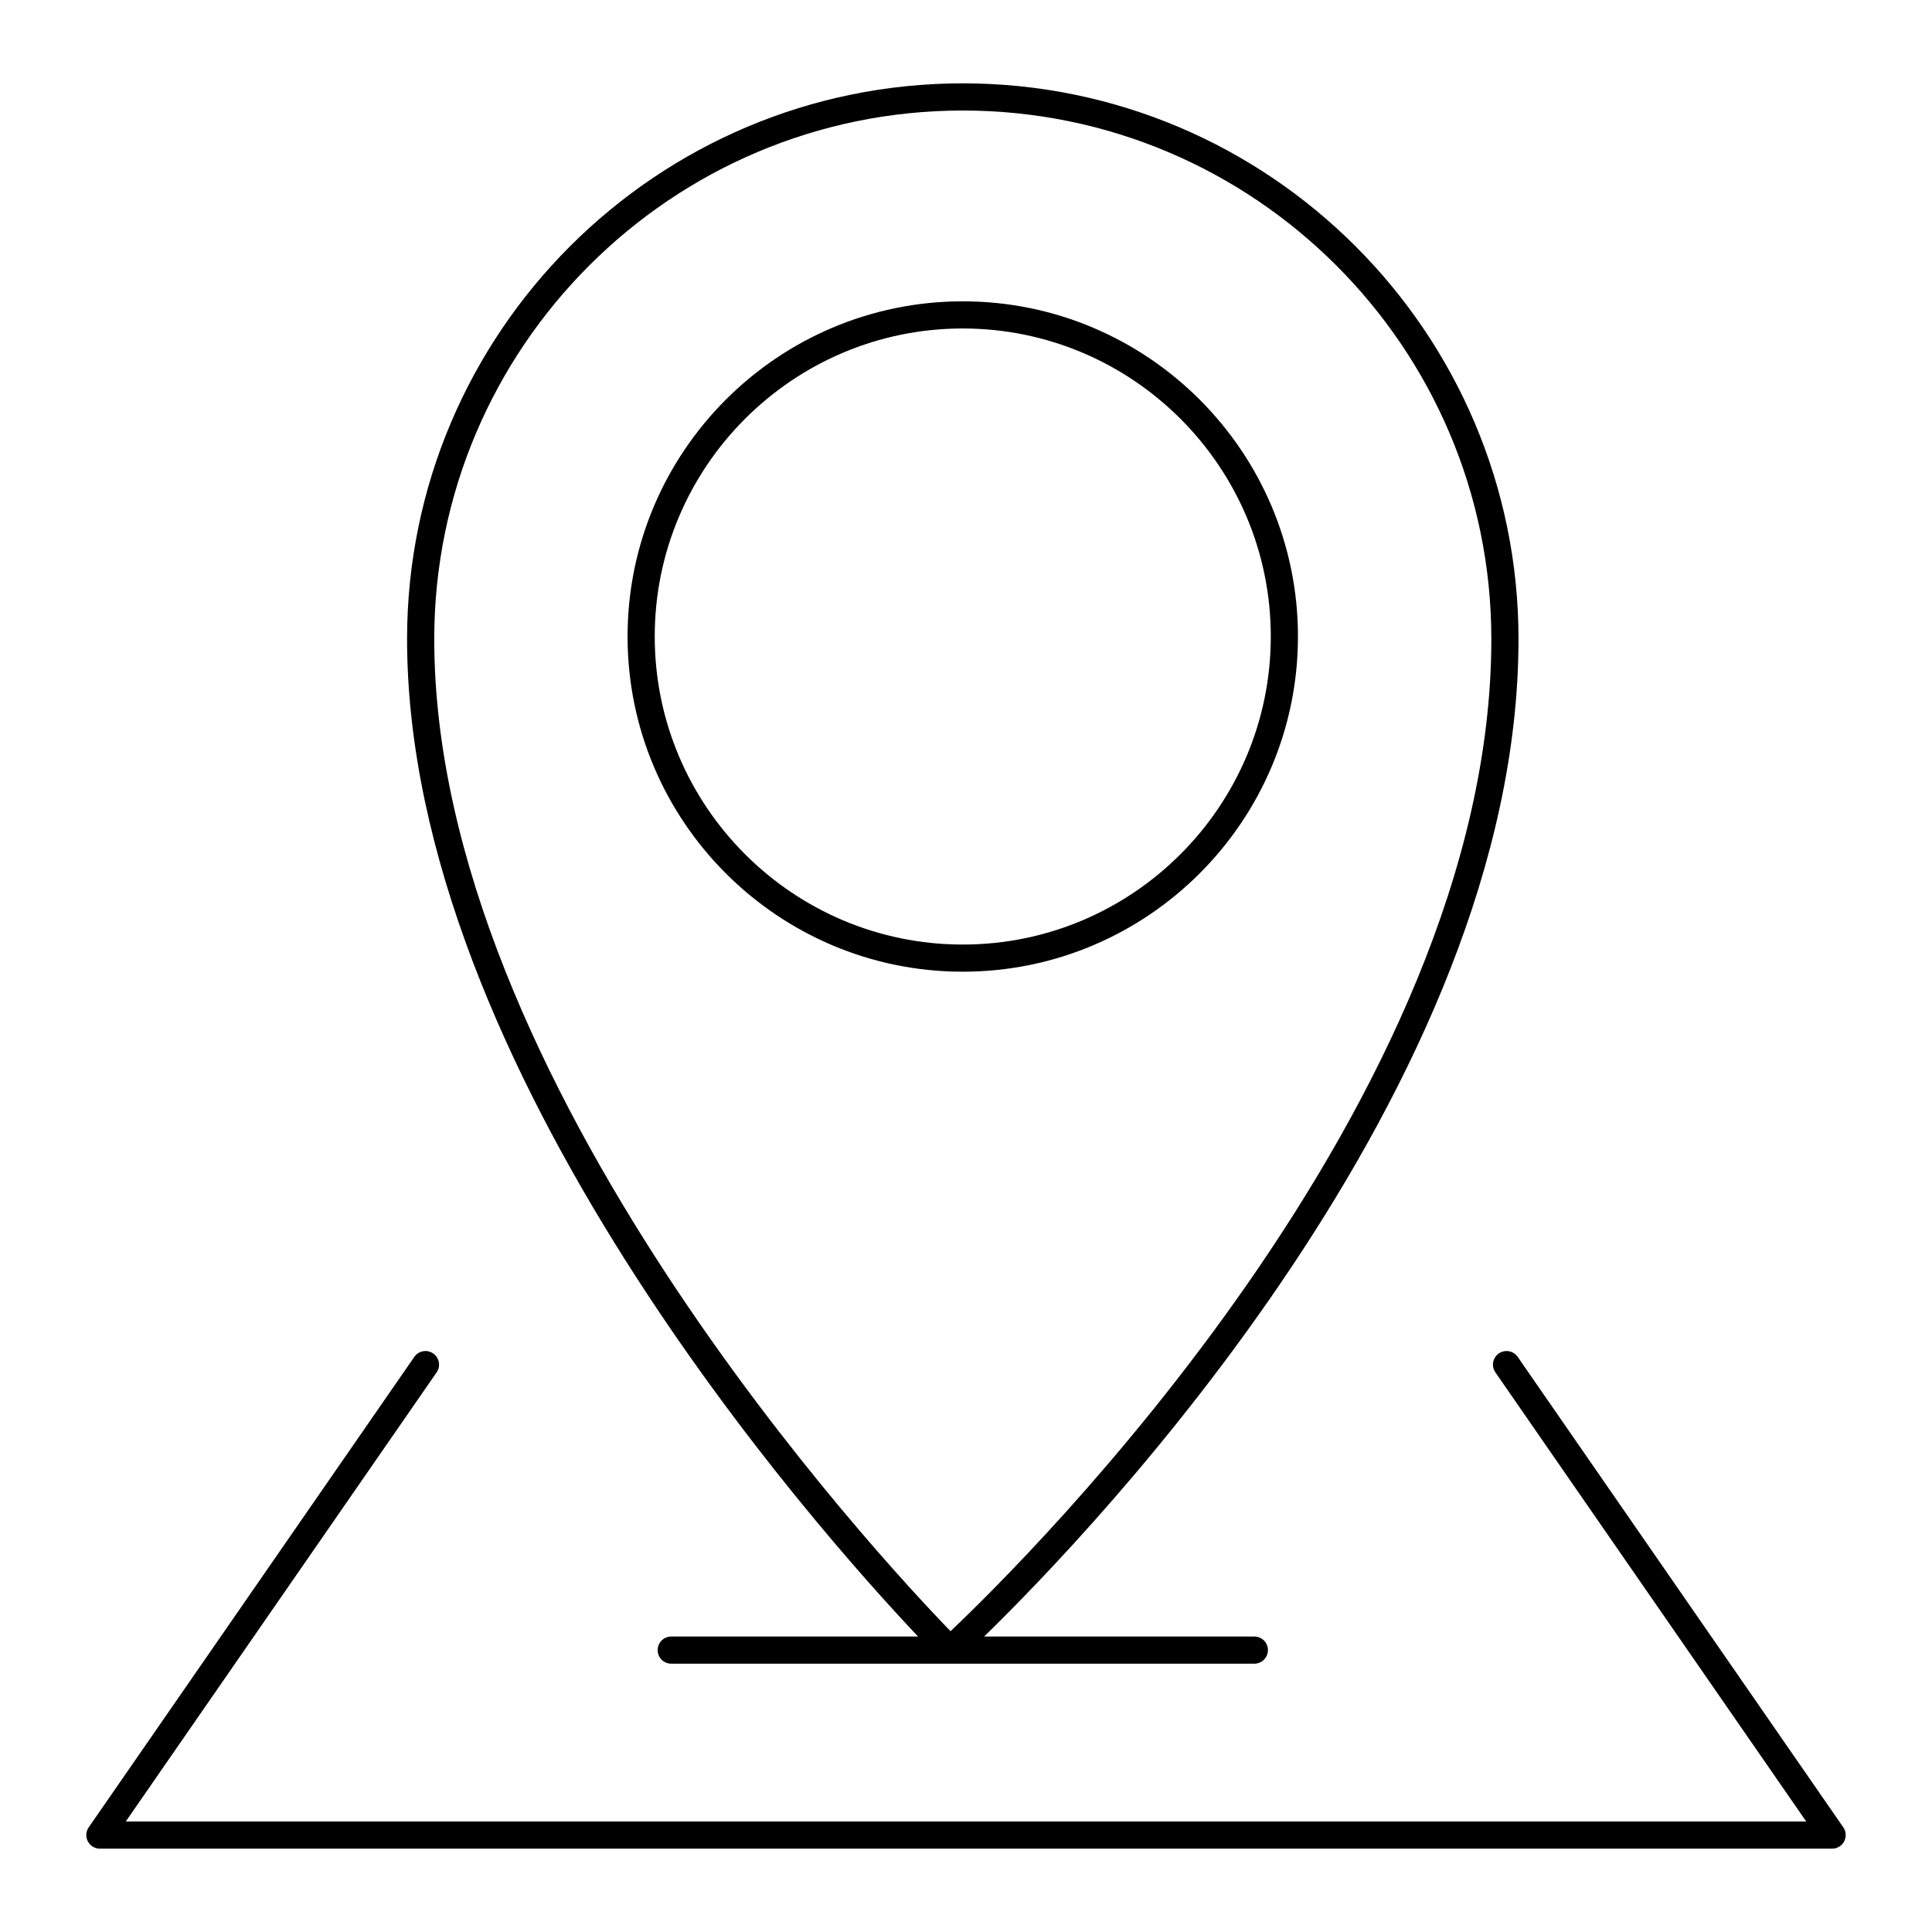 <?xml version="1.0" encoding="UTF-8"?>
<!-- Uploaded to: ICON Repo, www.svgrepo.com, Generator: ICON Repo Mixer Tools -->
<svg fill="#000000" width="800px" height="800px" version="1.1" viewBox="144 144 512 512" xmlns="http://www.w3.org/2000/svg">
 <g>
  <path d="m632.72 631.98c0.621-1.188 0.535-2.617-0.227-3.719l-86.285-124.67c-1.133-1.633-3.371-2.043-5.008-0.91-1.633 1.133-2.043 3.375-0.91 5.008l82.375 119.02h-445.33l82.379-119.02c1.133-1.633 0.723-3.875-0.91-5.008-1.637-1.133-3.875-0.723-5.008 0.91l-86.285 124.67c-0.762 1.102-0.852 2.535-0.227 3.719 0.617 1.188 1.844 1.93 3.184 1.93h459.07c1.34 0 2.566-0.742 3.188-1.926z"/>
  <path d="m251.88 313.36c0 114.03 108.57 235.94 135.42 264.34l-65.414-0.004c-1.988 0-3.598 1.609-3.598 3.598s1.609 3.598 3.598 3.598h154.53c1.988 0 3.598-1.609 3.598-3.598s-1.609-3.598-3.598-3.598h-71.617c28.762-28.016 141.62-145.54 141.62-264.34 0-81.199-66.062-147.27-147.27-147.27s-147.27 66.066-147.27 147.27zm147.27-140.07c77.234 0 140.07 62.836 140.07 140.07 0 122.54-123.96 244.61-143.32 262.92-18.523-19.109-136.82-145.79-136.82-262.92 0-77.234 62.836-140.07 140.07-140.07z"/>
  <path d="m399.14 401.51c48.98 0 88.832-39.848 88.832-88.828 0-48.98-39.848-88.828-88.832-88.828-48.98 0-88.828 39.848-88.828 88.828 0 48.98 39.848 88.828 88.828 88.828zm0-170.46c45.016 0 81.633 36.621 81.633 81.633 0 45.012-36.617 81.633-81.633 81.633-45.012 0-81.629-36.621-81.629-81.633 0-45.012 36.617-81.633 81.629-81.633z"/>
 </g>
</svg>